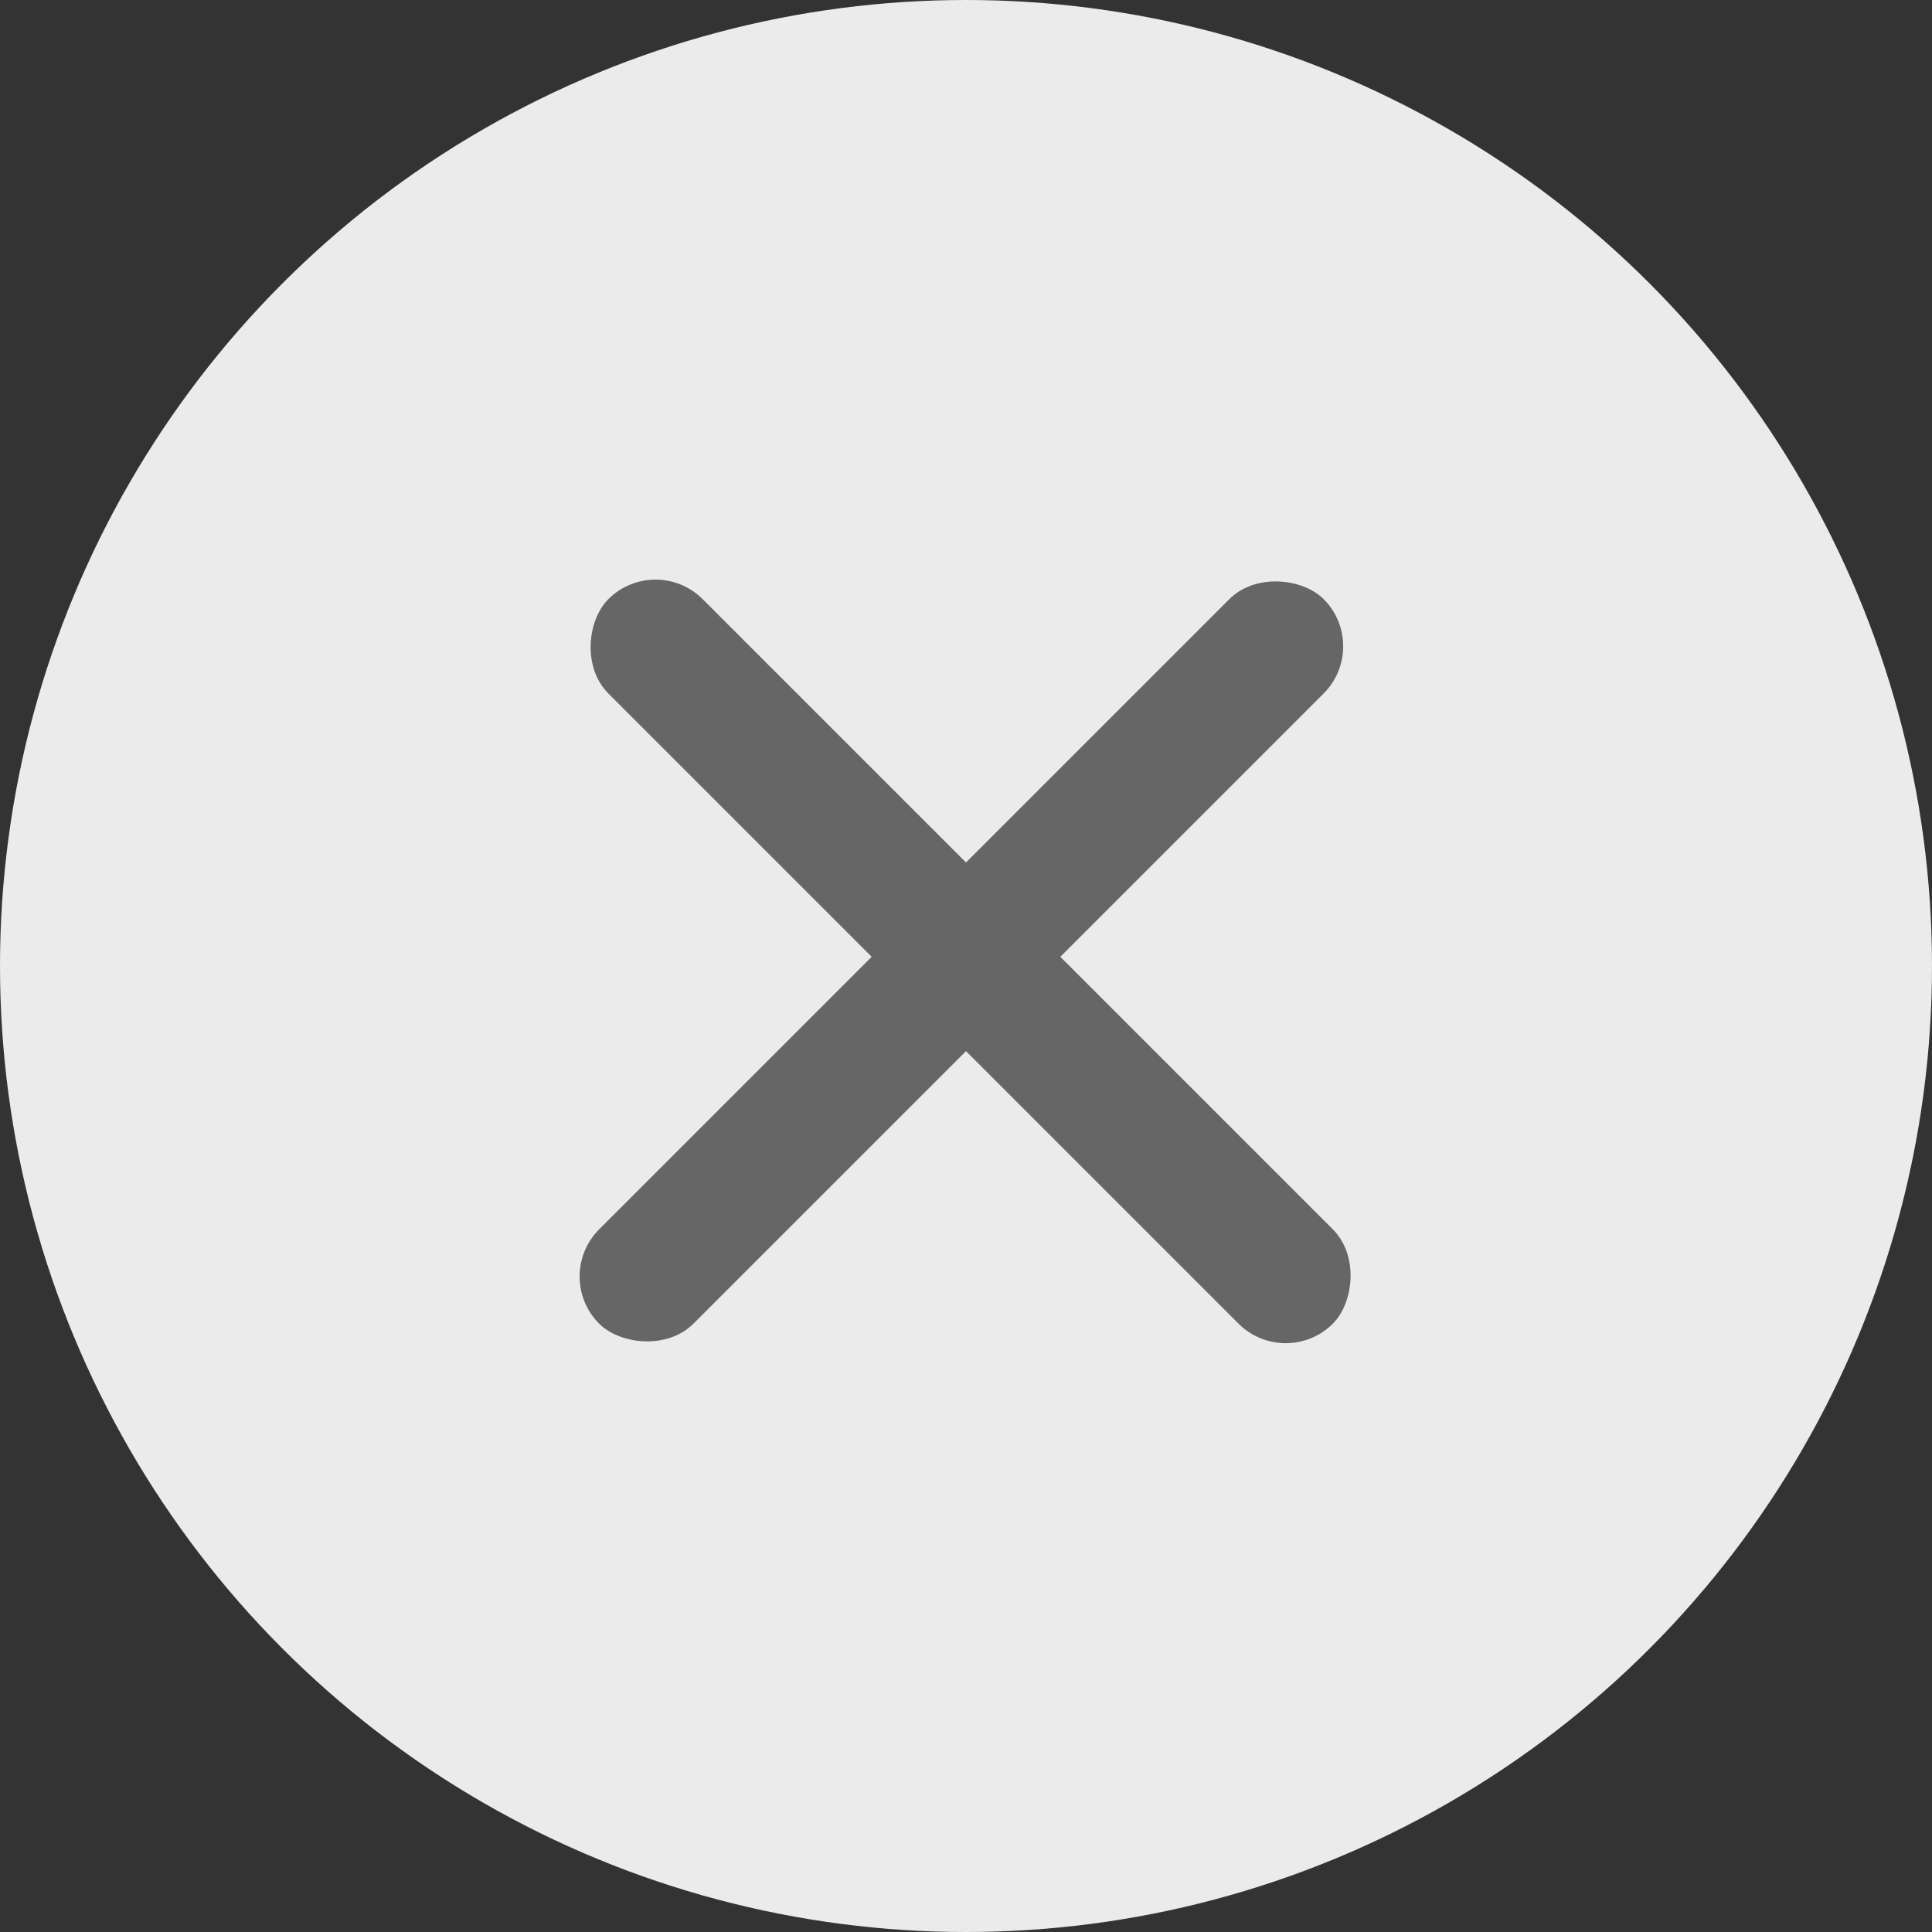 <svg width="24" height="24" viewBox="0 0 24 24" fill="none" xmlns="http://www.w3.org/2000/svg">
<rect x="0" y="0" width="24" height="24" fill="#333333" stroke="none"/>
<circle cx="12" cy="12" r="12" fill="#EBEBEB"/>
<rect x="6.857" y="15.857" width="12.728" height="1.657" rx="0.829" transform="rotate(-45 6.857 15.857)" fill="#666666"/>
<rect x="8.143" y="6.857" width="12.728" height="1.657" rx="0.829" transform="rotate(45 8.143 6.857)" fill="#666666"/>
</svg>

